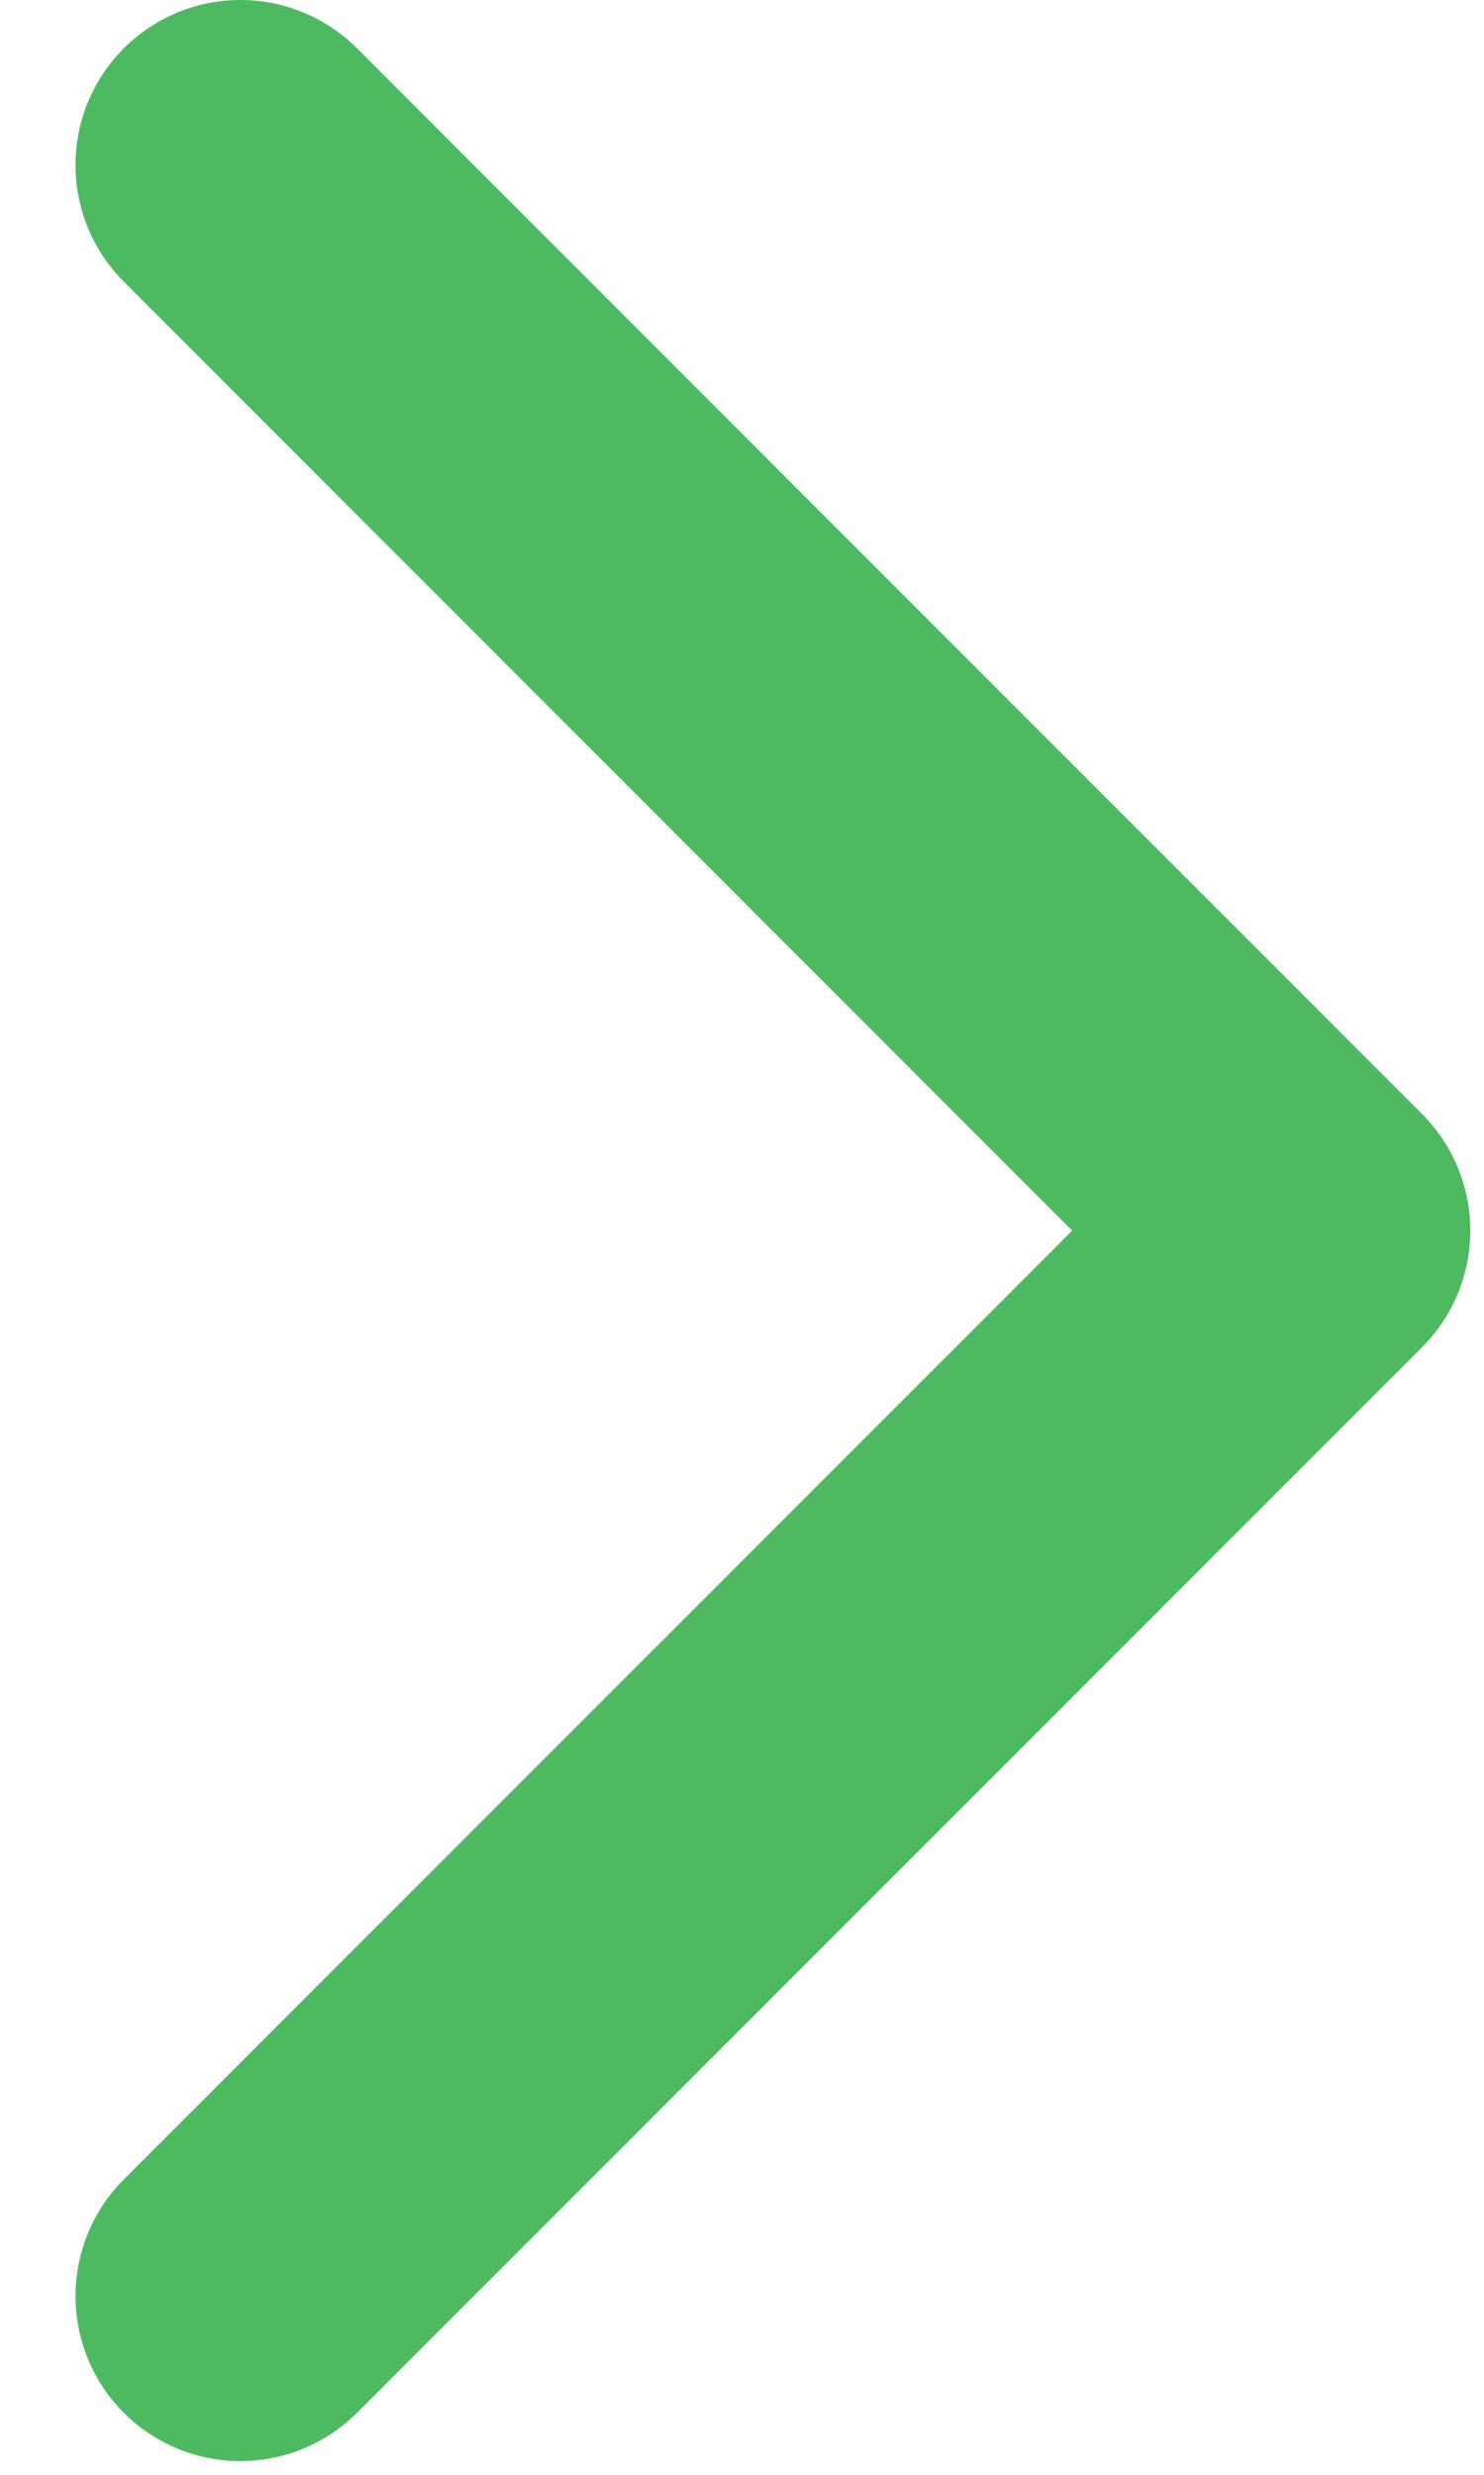 <svg width="9" height="15" viewBox="0 0 9 15" fill="none" xmlns="http://www.w3.org/2000/svg">
<path d="M1.458 1L7.917 7.459L1.458 13.917" stroke="#4DB961" stroke-width="2" stroke-linecap="round" stroke-linejoin="round"/>
</svg>
